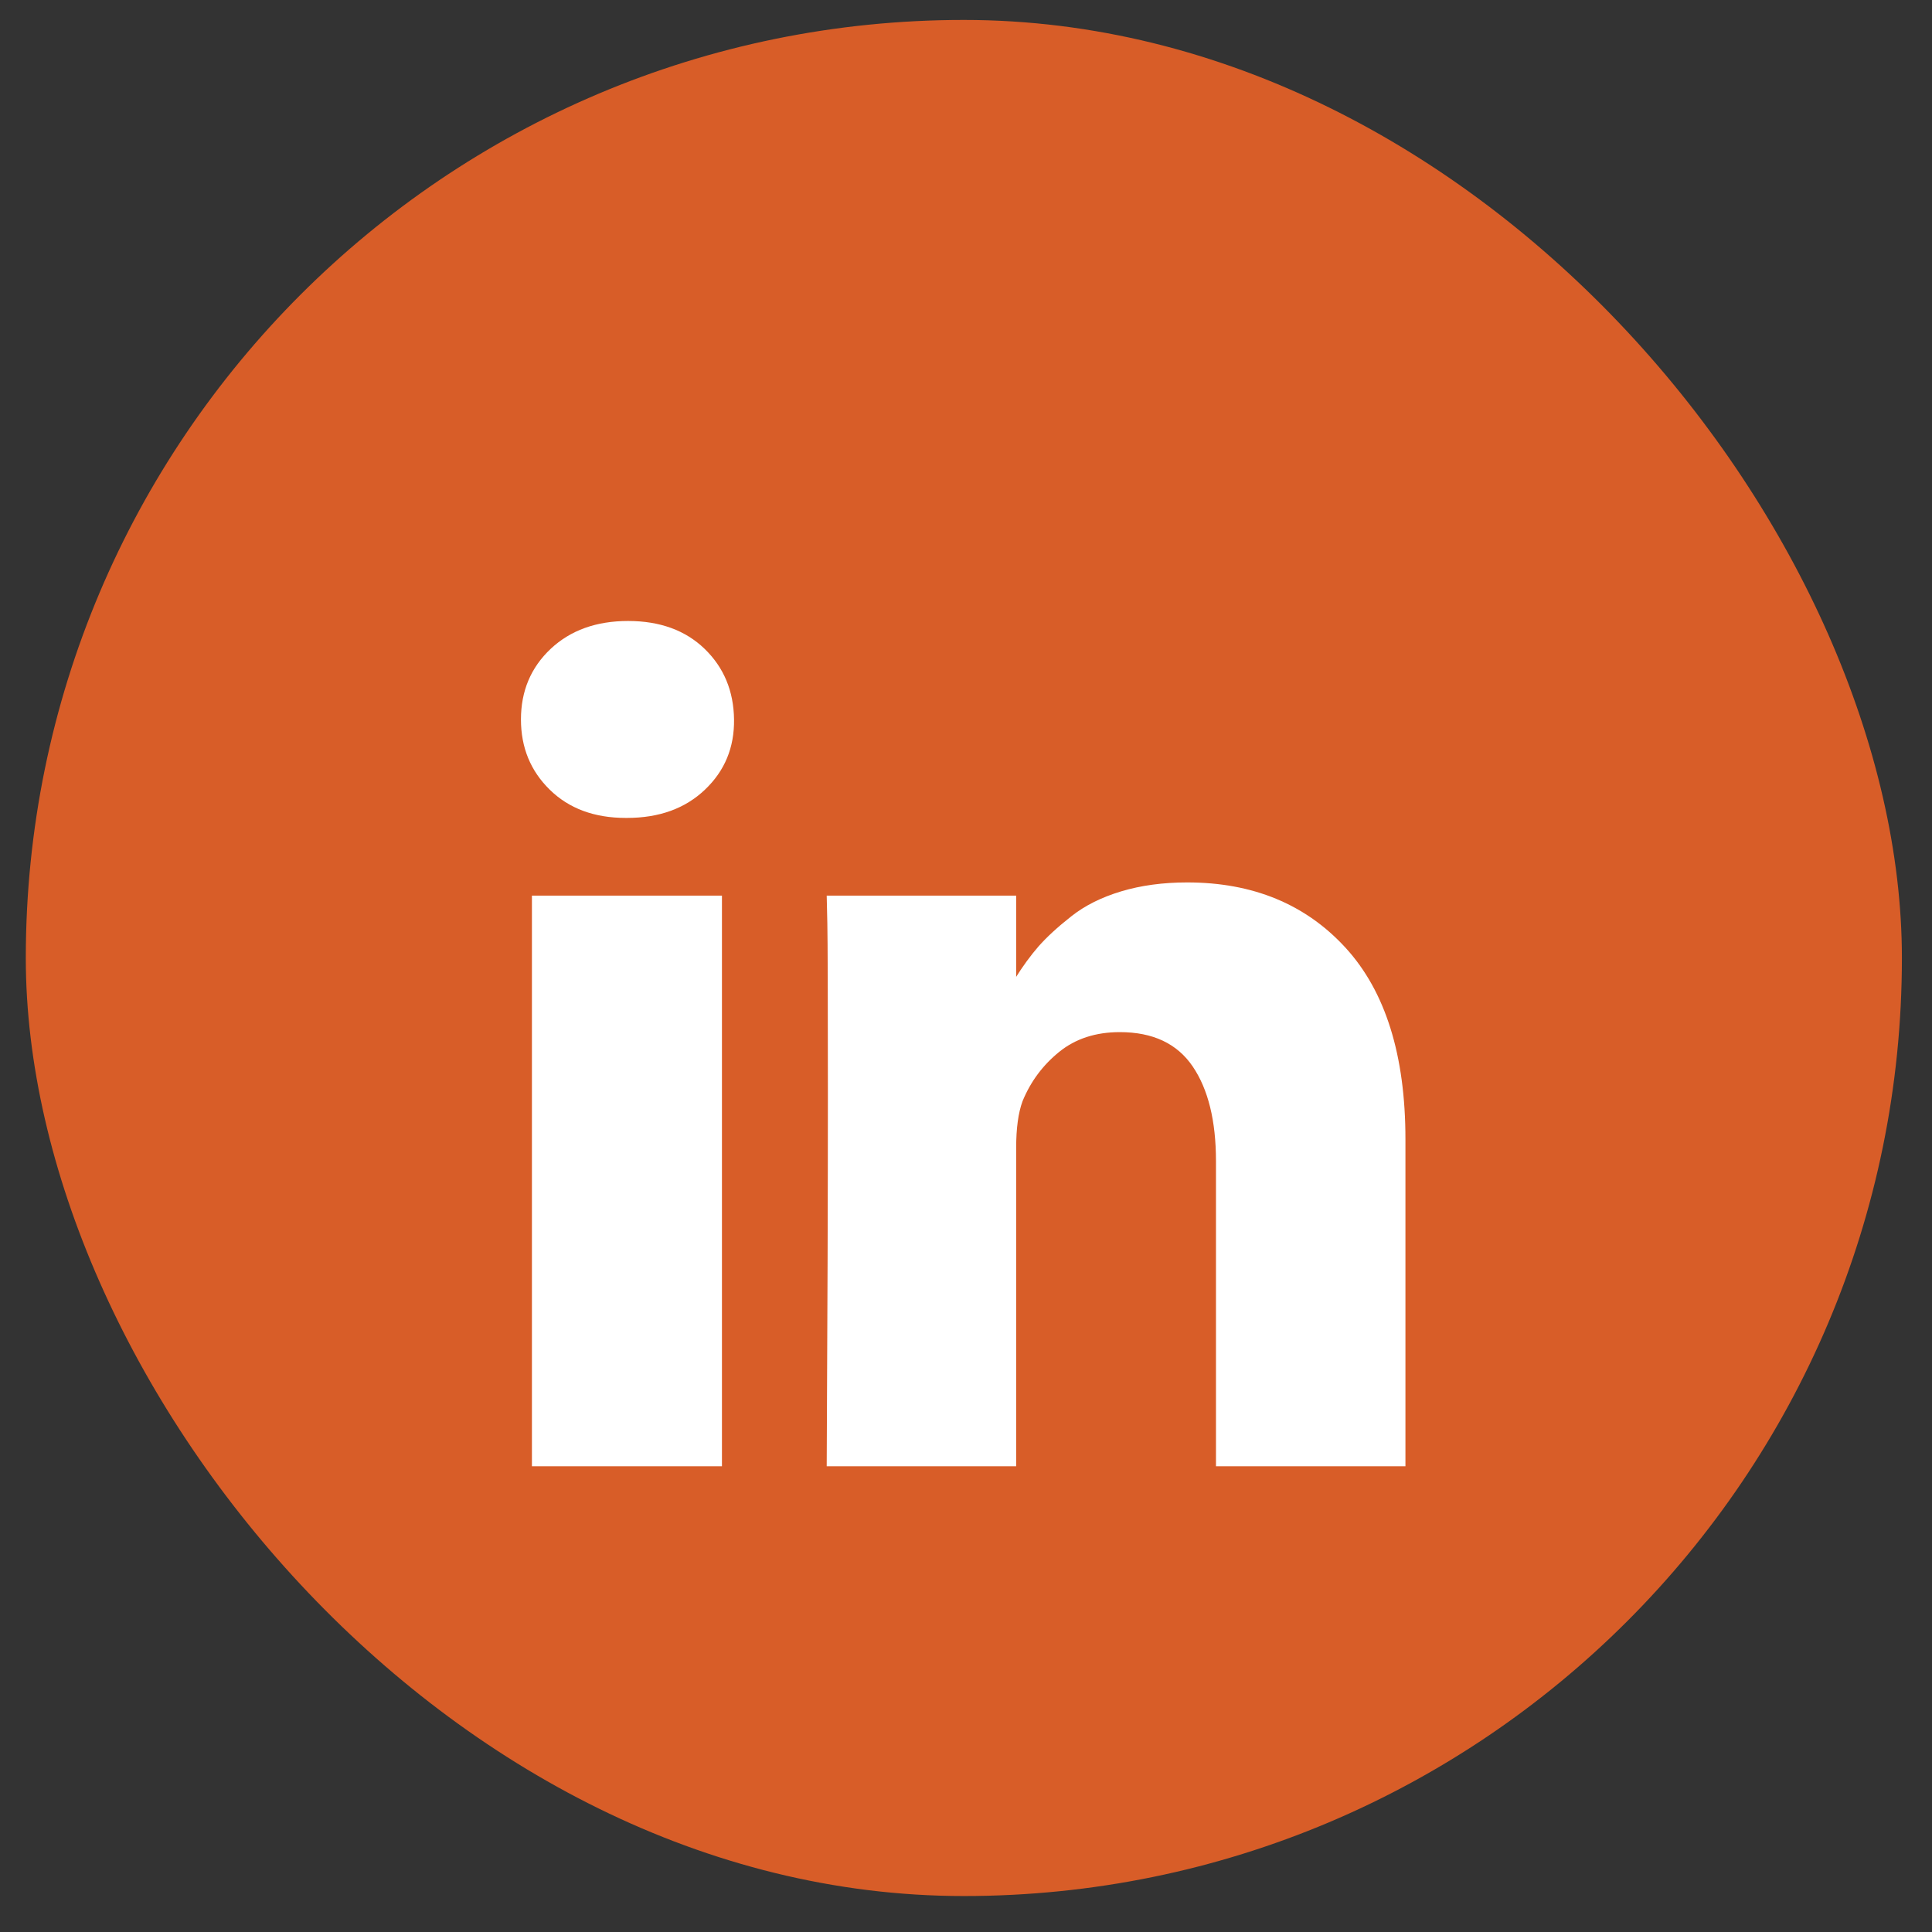 <svg width="31" height="31" viewBox="0 0 31 31" fill="none" xmlns="http://www.w3.org/2000/svg">
<rect x="0" y="0" width="31" height="31" fill="#333333" stroke="none"/>
<rect x="0.414" y="0.32" width="30.103" height="30.103" rx="15.052" fill="#D85D28"/>
<g clip-path="url(#clip0_1019_7043)">
<path d="M11.584 14.371V23.527H8.535V14.371H11.584ZM11.778 11.544C11.784 11.994 11.629 12.369 11.311 12.671C10.994 12.973 10.577 13.124 10.059 13.124H10.041C9.536 13.124 9.129 12.973 8.821 12.671C8.513 12.369 8.359 11.994 8.359 11.544C8.359 11.088 8.518 10.711 8.835 10.412C9.152 10.114 9.567 9.964 10.078 9.964C10.589 9.964 10.999 10.114 11.307 10.412C11.615 10.711 11.772 11.088 11.778 11.544ZM22.551 18.279V23.527H19.511V18.631C19.511 17.984 19.386 17.477 19.137 17.111C18.887 16.744 18.498 16.561 17.968 16.561C17.58 16.561 17.255 16.667 16.993 16.88C16.732 17.092 16.536 17.355 16.407 17.67C16.339 17.855 16.305 18.104 16.305 18.418V23.527H13.265C13.278 21.07 13.284 19.077 13.284 17.55C13.284 16.022 13.281 15.11 13.275 14.815L13.265 14.371H16.305V15.702H16.287C16.41 15.505 16.536 15.332 16.665 15.184C16.795 15.037 16.969 14.876 17.188 14.704C17.406 14.531 17.674 14.397 17.991 14.302C18.308 14.207 18.661 14.159 19.049 14.159C20.102 14.159 20.949 14.508 21.59 15.207C22.23 15.906 22.551 16.93 22.551 18.279Z" fill="white"/>
</g>
<defs>
<clipPath id="clip0_1019_7043">
<rect width="14.194" height="16.557" fill="white" transform="matrix(1 0 0 -1 8.359 25.156)"/>
</clipPath>
</defs>
</svg>

